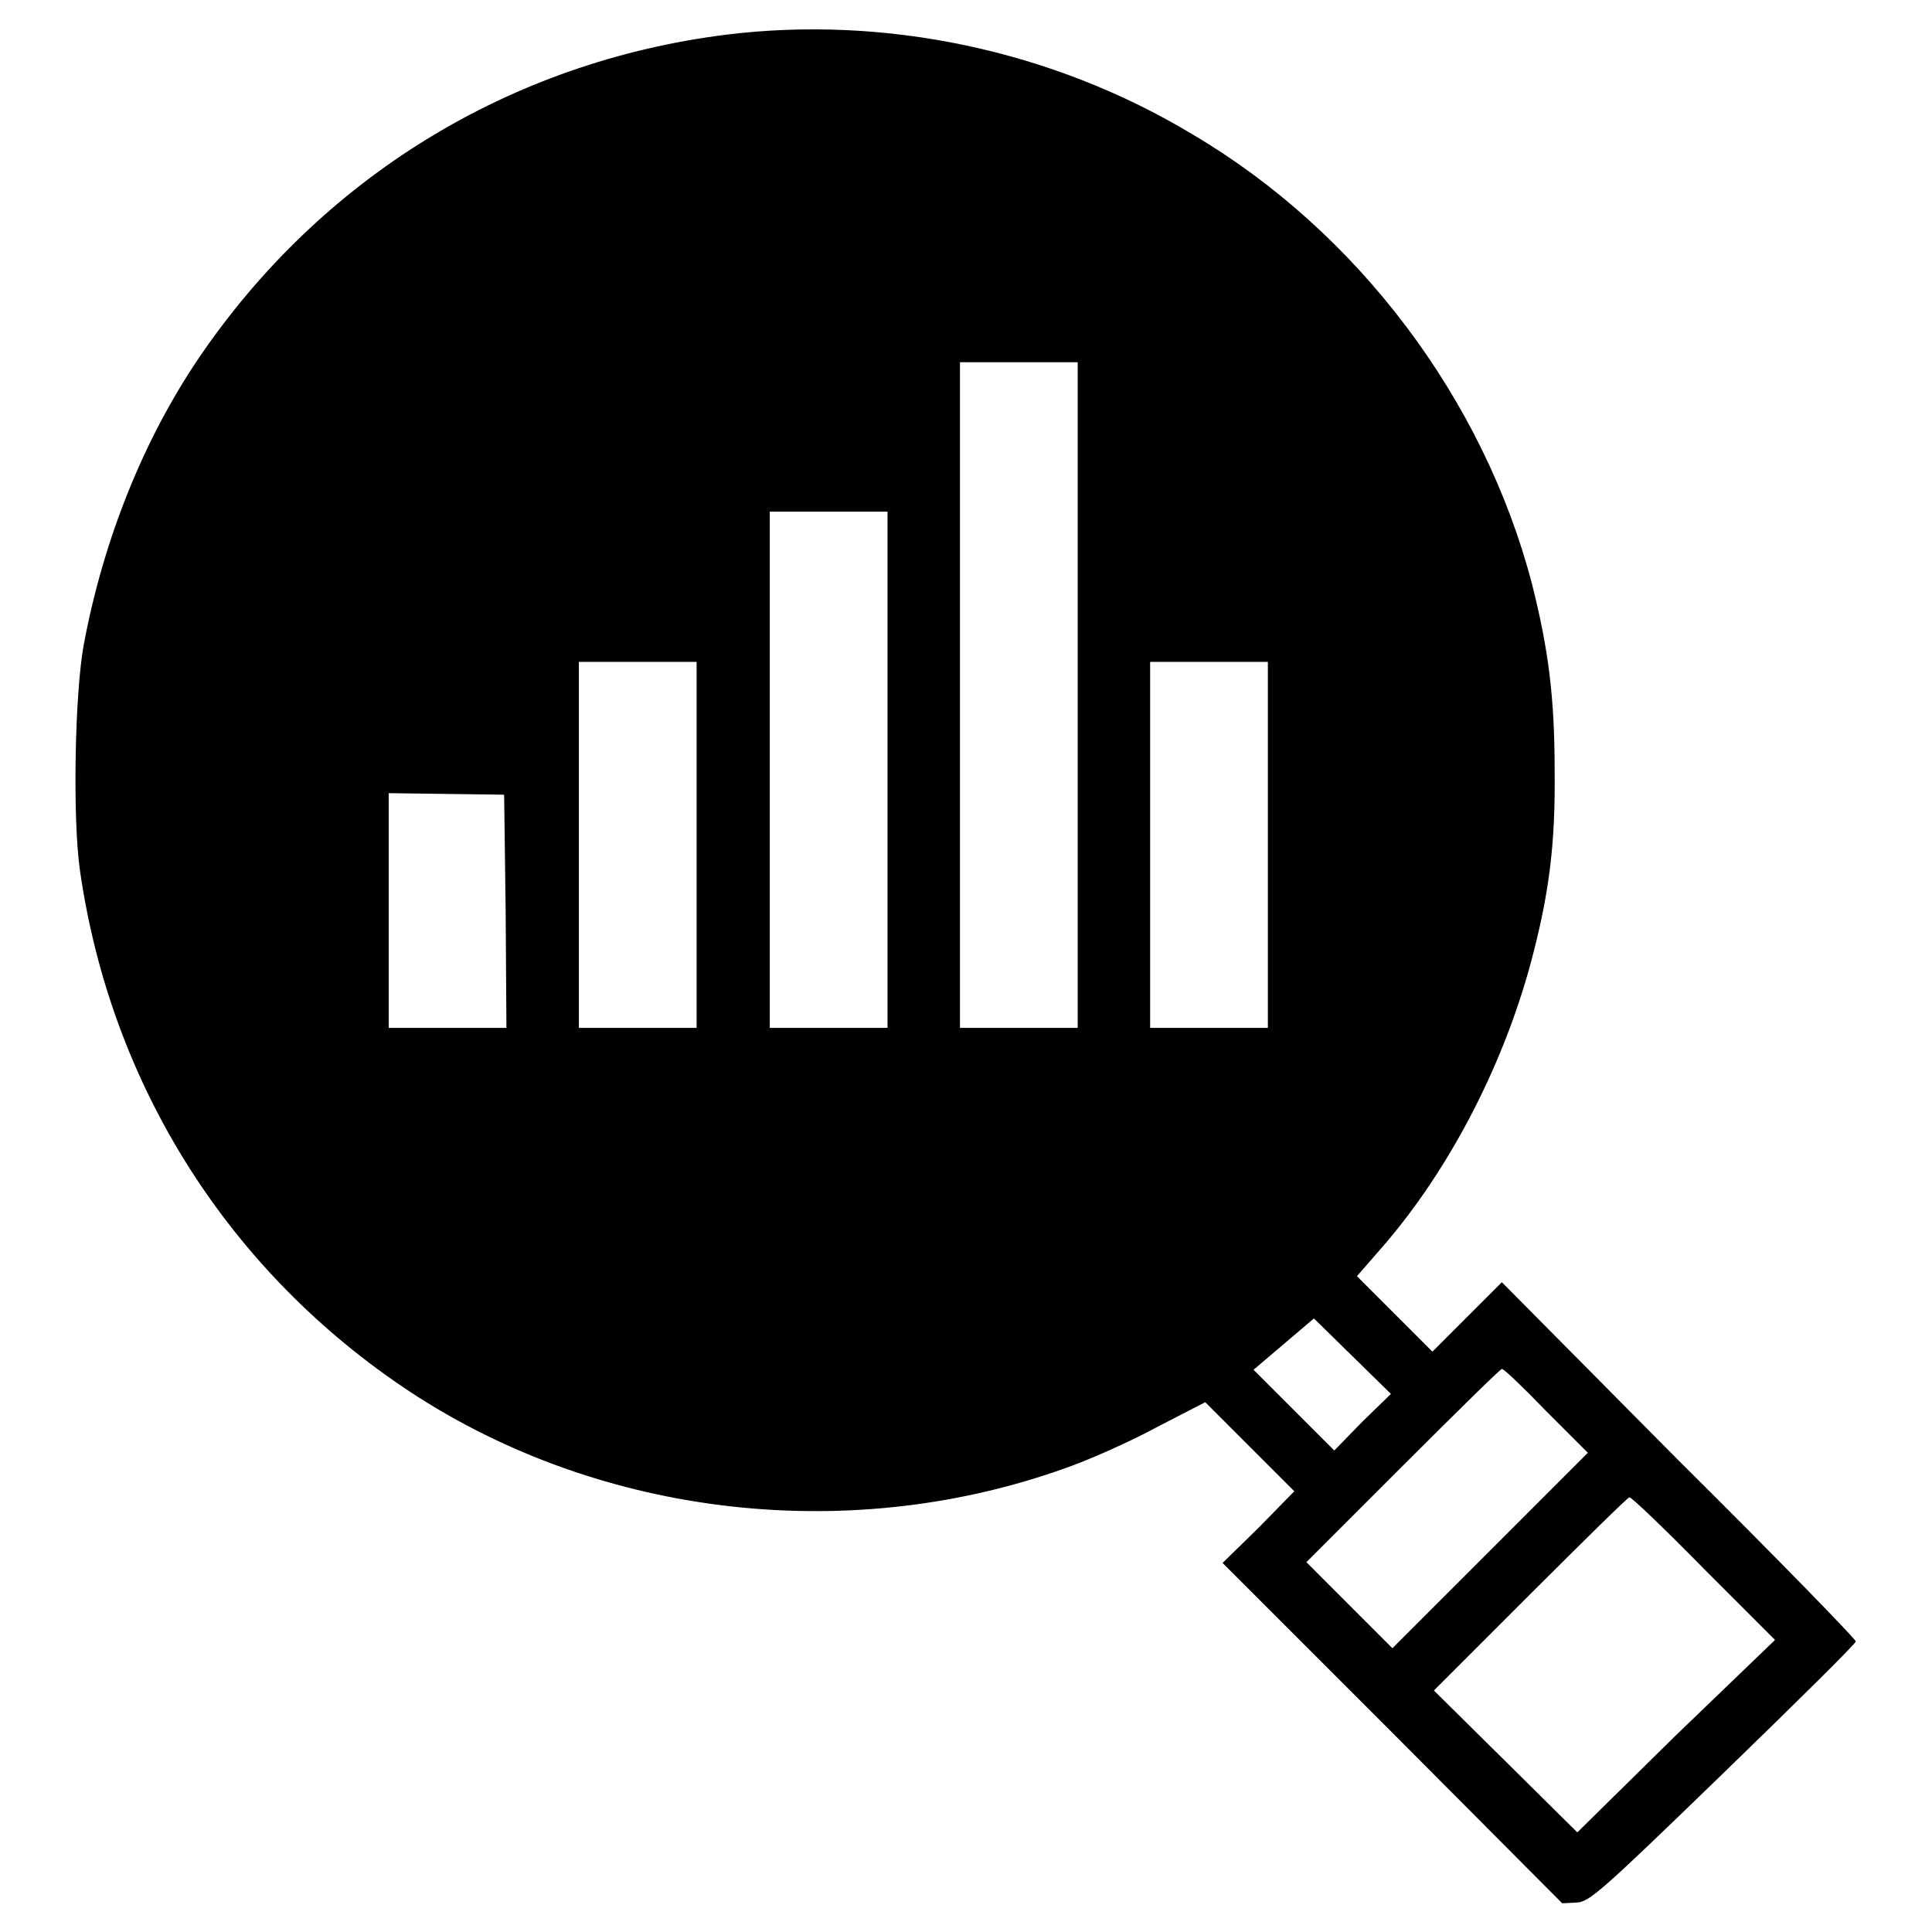<?xml version="1.0" encoding="UTF-8"?> <svg xmlns="http://www.w3.org/2000/svg" width="48" height="48" viewBox="0 0 48 48" fill="none"><path d="M18.038 0.862C12.657 1.537 7.969 4.425 4.932 8.906C3.563 10.931 2.569 13.406 2.082 16.012C1.857 17.212 1.8 20.344 1.988 21.637C2.757 26.981 5.7 31.612 10.182 34.575C14.963 37.725 21.225 38.419 26.644 36.412C27.15 36.225 28.088 35.812 28.744 35.456L29.944 34.837L31.05 35.944L32.157 37.05L31.275 37.95L30.375 38.831L34.594 43.05L38.813 47.287L39.169 47.269C39.488 47.25 39.75 47.025 42.807 44.062C44.625 42.3 46.107 40.837 46.107 40.781C46.107 40.725 44.138 38.7 41.7 36.281L37.313 31.856L36.45 32.719L35.588 33.581L34.65 32.644L33.713 31.706L34.35 30.975C36.057 29.006 37.425 26.325 38.1 23.662C38.494 22.125 38.644 20.925 38.625 19.162C38.625 17.344 38.475 16.144 38.063 14.512C36.863 9.919 33.732 5.756 29.625 3.337C26.138 1.237 21.975 0.375 18.038 0.862ZM26.775 17.269V25.537H25.313H23.85V17.269V9H25.313H26.775V17.269ZM22.05 19.125V25.537H20.588H19.125V19.125V12.712H20.588H22.05V19.125ZM17.307 21V25.537H15.844H14.382V21V16.444H15.844H17.307V21ZM31.5 21V25.537H30.038H28.575V21V16.444H30.038H31.5V21ZM12.563 22.65L12.582 25.537H11.119H9.657V22.631V19.706L11.1 19.725L12.525 19.744L12.563 22.65ZM33.844 35.325L33.15 36.037L32.138 35.025L31.144 34.031L31.894 33.394L32.644 32.756L33.6 33.694L34.557 34.631L33.844 35.325ZM38.4 35.044L39.45 36.094L37.013 38.531L34.594 40.95L33.525 39.881L32.457 38.812L34.857 36.412C36.188 35.081 37.275 34.012 37.313 34.012C37.35 33.994 37.838 34.462 38.4 35.044ZM42.319 38.962L44.1 40.744L41.625 43.125L39.188 45.525L37.407 43.762L35.625 42L38.025 39.6C39.357 38.269 40.444 37.2 40.482 37.2C40.519 37.181 41.344 37.969 42.319 38.962Z" fill="black"></path></svg> 